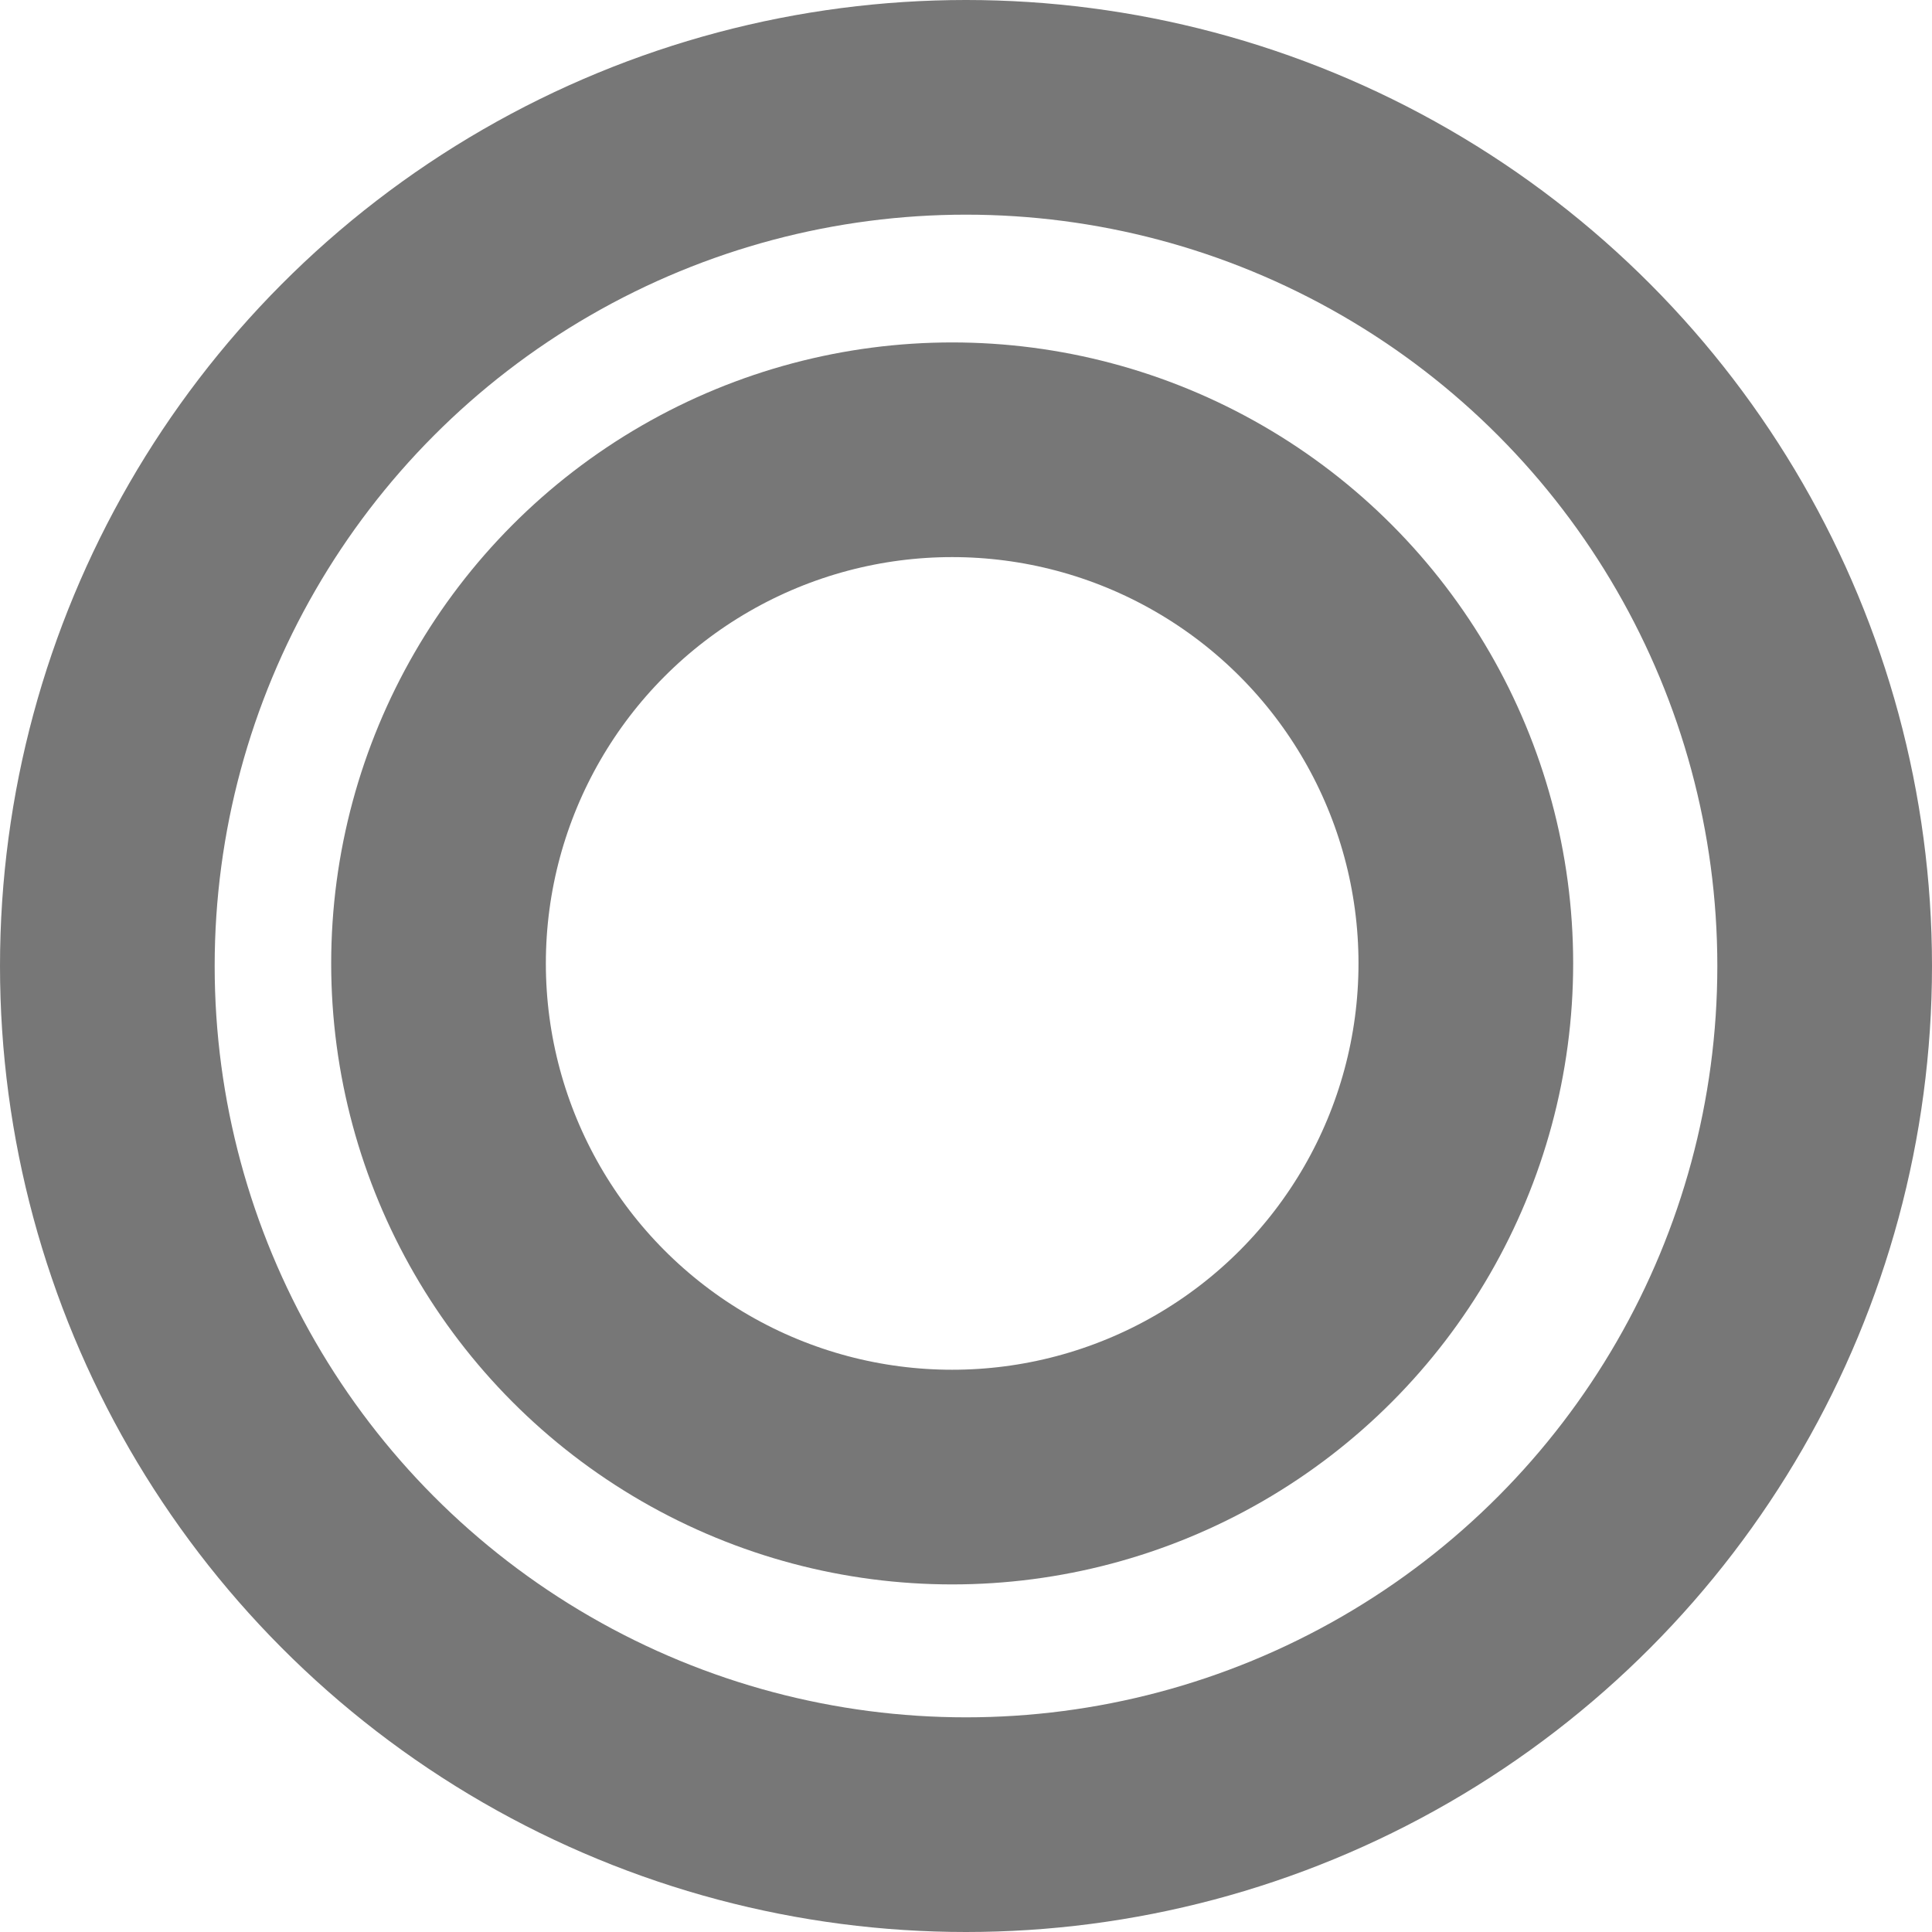 <?xml version="1.0" encoding="utf-8"?>
<svg xmlns="http://www.w3.org/2000/svg" fill="none" height="100%" overflow="visible" preserveAspectRatio="none" style="display: block;" viewBox="0 0 45 45" width="100%">
<g id="">
<circle cx="22.5" cy="22.5" id="Ellipse 8" r="20" stroke="#777777" stroke-width="5"/>
<circle cx="22.178" cy="22.44" id="Ellipse 9" r="11.964" stroke="#777777" stroke-width="5"/>
</g>
</svg>